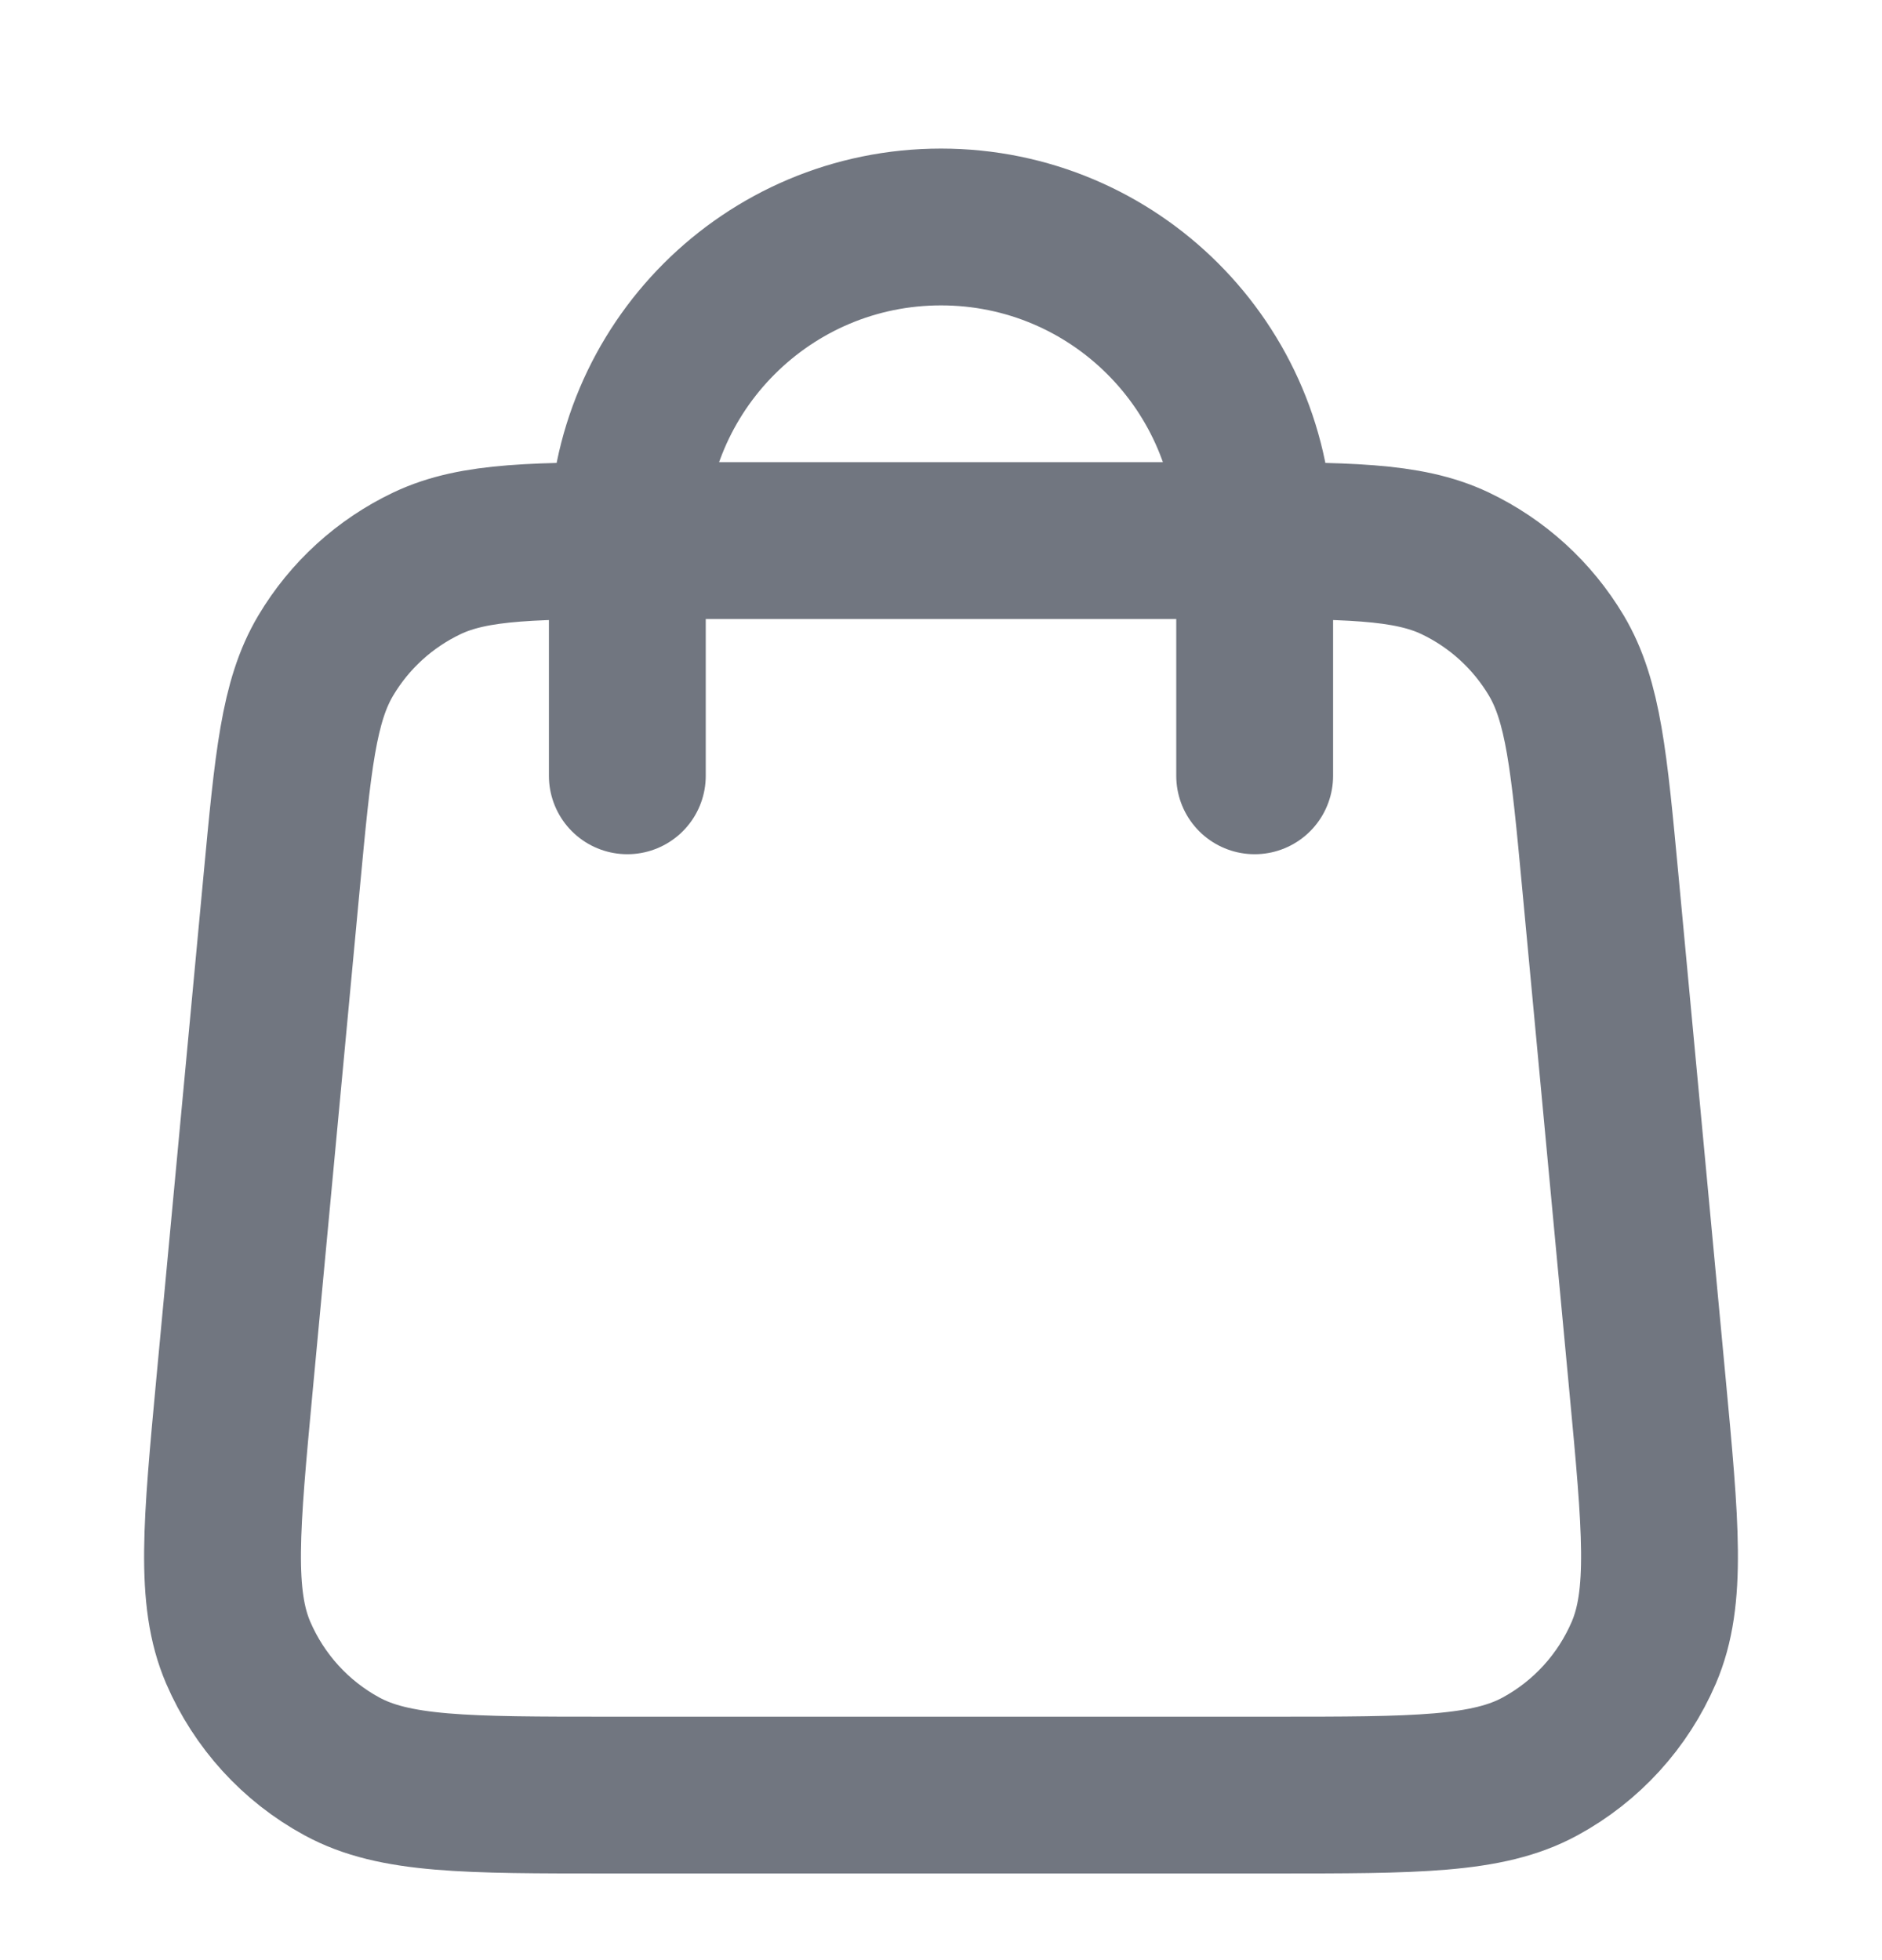 <svg width="24" height="25" viewBox="0 0 24 25" fill="none" xmlns="http://www.w3.org/2000/svg">
<path d="M16 9.895V6.895C16 4.685 14.21 2.895 12 2.895C9.791 2.895 8 4.685 8 6.895V9.895M3.592 11.246L2.992 17.646C2.822 19.466 2.736 20.376 3.038 21.079C3.304 21.696 3.768 22.207 4.358 22.528C5.03 22.895 5.944 22.895 7.771 22.895H16.229C18.057 22.895 18.971 22.895 19.642 22.528C20.232 22.207 20.697 21.696 20.962 21.079C21.264 20.376 21.179 19.466 21.008 17.646L20.408 11.246C20.264 9.71 20.192 8.942 19.847 8.361C19.542 7.849 19.093 7.44 18.555 7.184C17.944 6.895 17.173 6.895 15.629 6.895L8.371 6.895C6.828 6.895 6.056 6.895 5.446 7.184C4.908 7.44 4.458 7.849 4.154 8.361C3.808 8.942 3.736 9.71 3.592 11.246Z" stroke="#717680" stroke-width="2" stroke-linecap="round" stroke-linejoin="round"/>
</svg>
